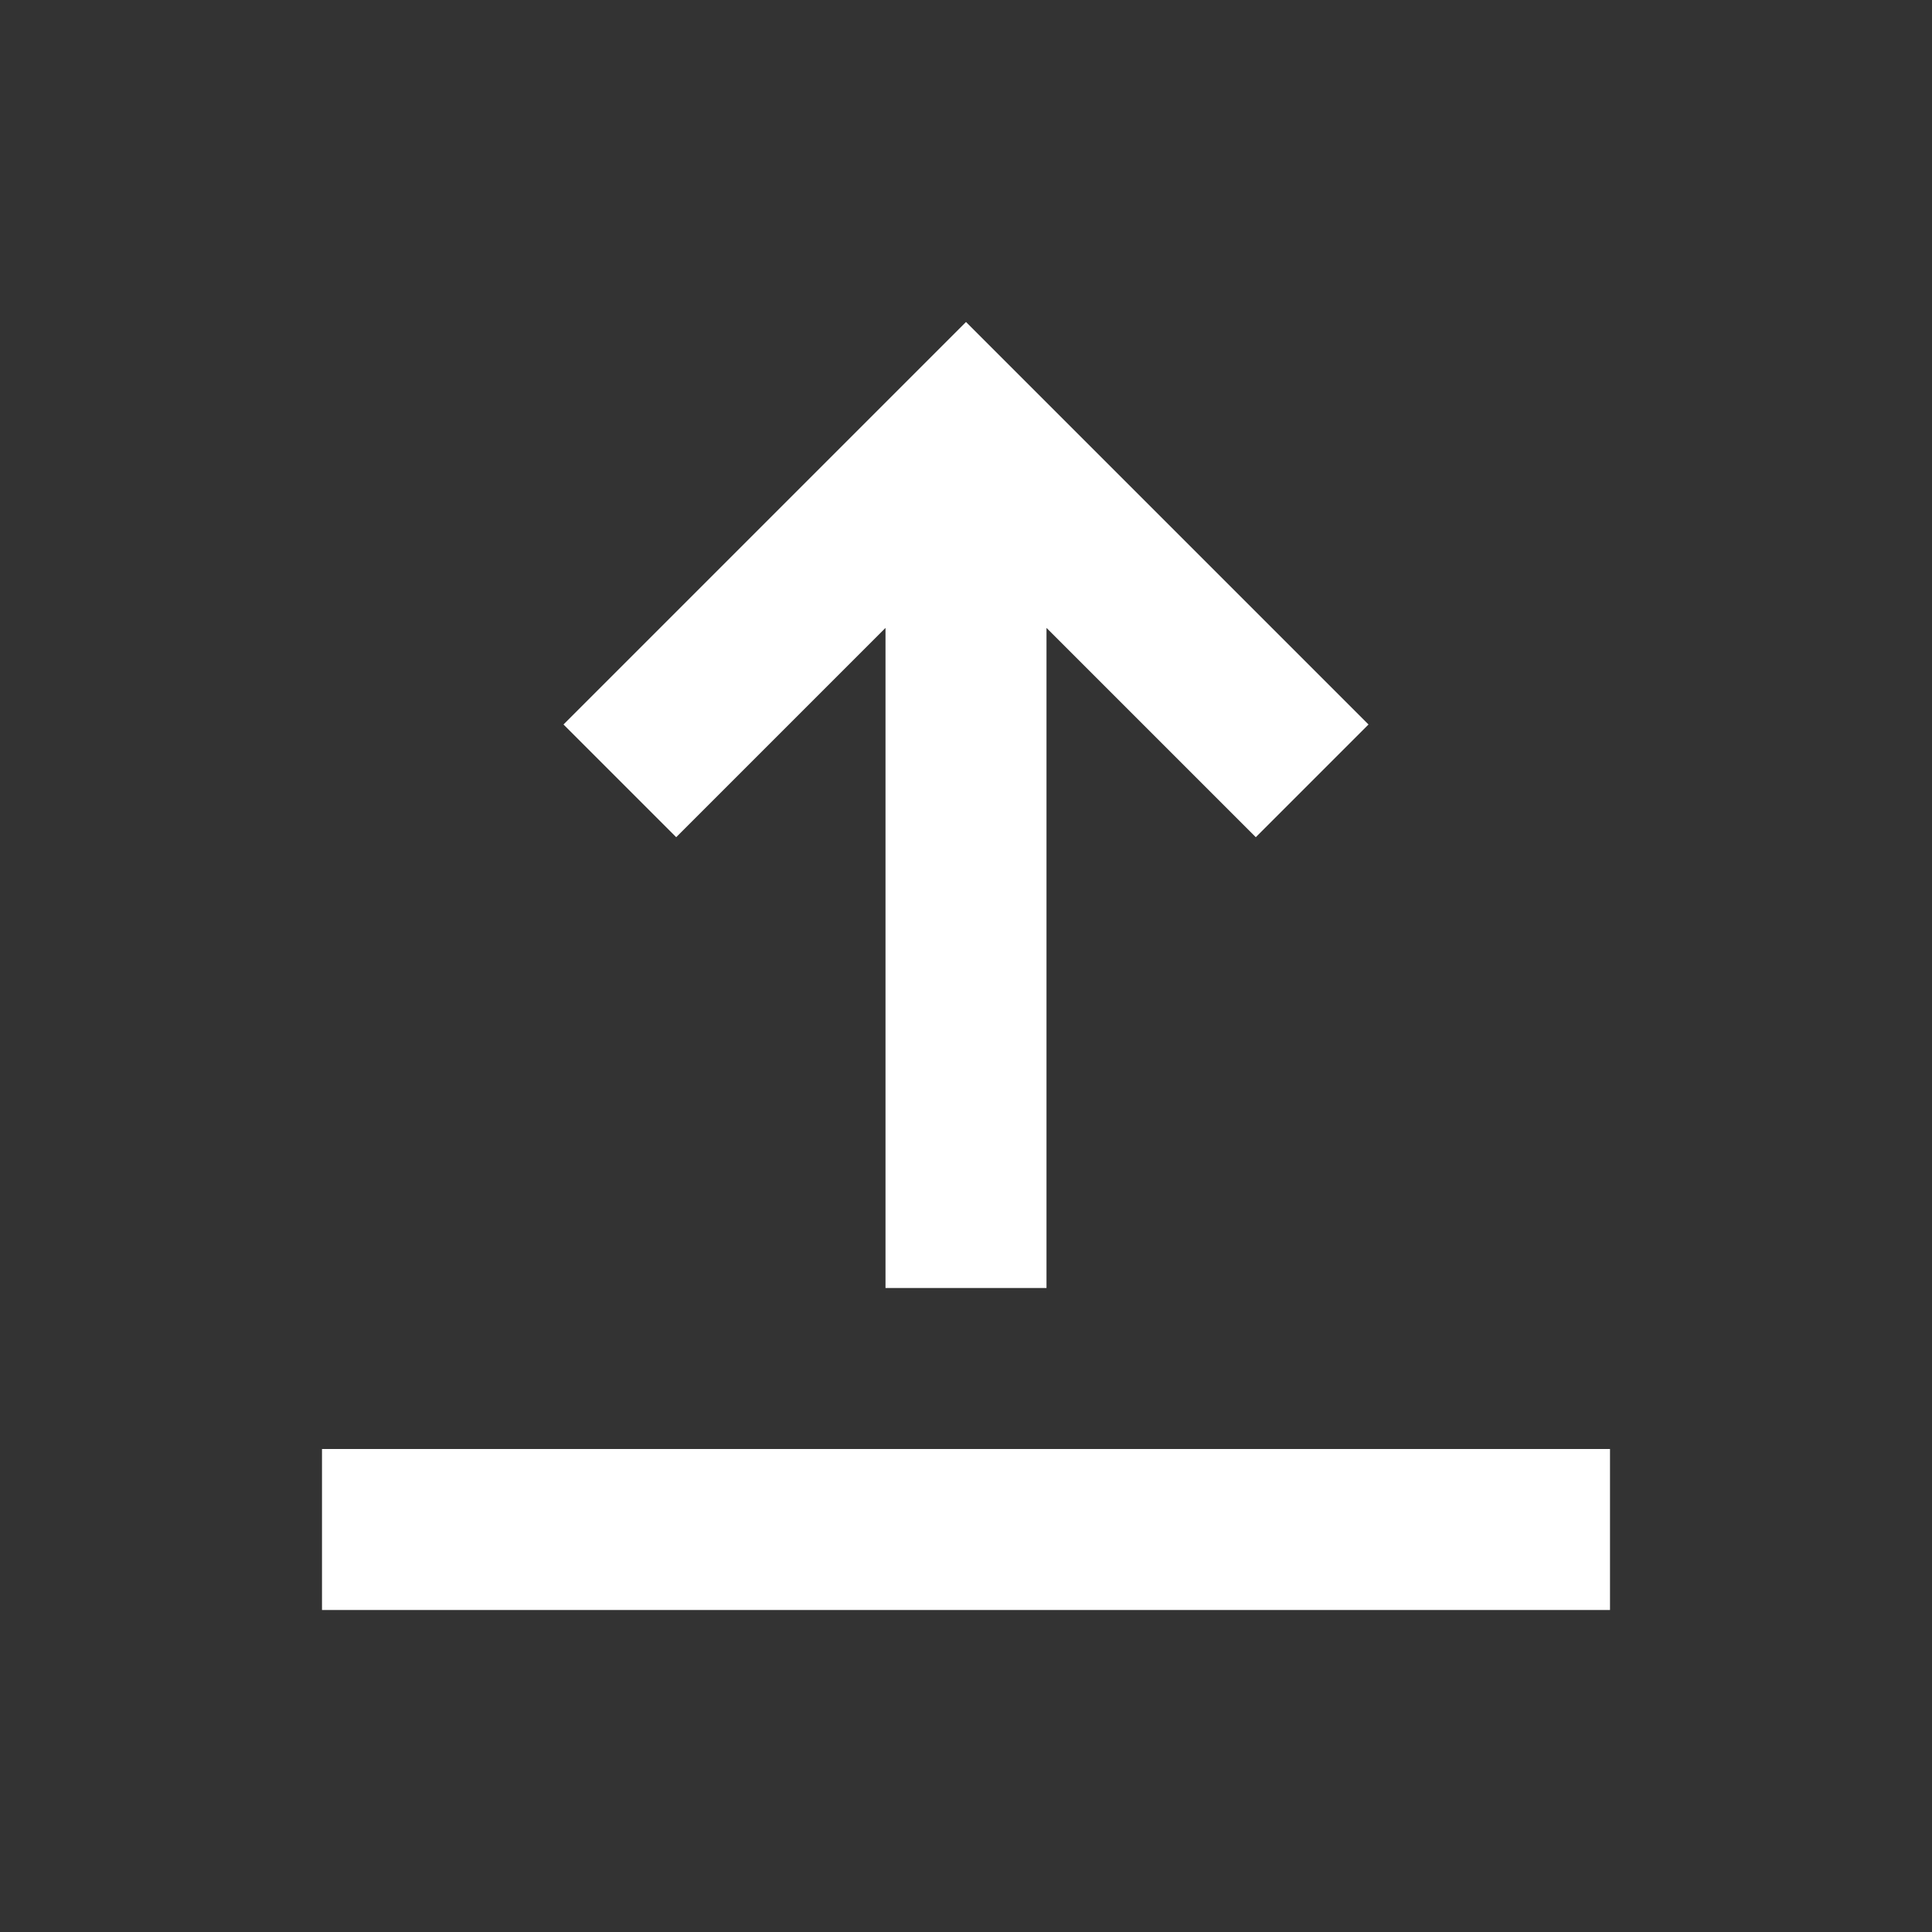 <svg width="24" height="24" viewBox="0 0 24 24" xmlns="http://www.w3.org/2000/svg">
    <rect x="0" y="0" width="24" height="24" fill="#333333" stroke="none"/>
    <path d="M20 18v2H4v-2h16zM12 4l5 5-1.4 1.4L13 7.8V16h-2V7.8l-2.6 2.6L7 9l5-5z" fill="#fff" fill-rule="evenodd"/>
</svg>

